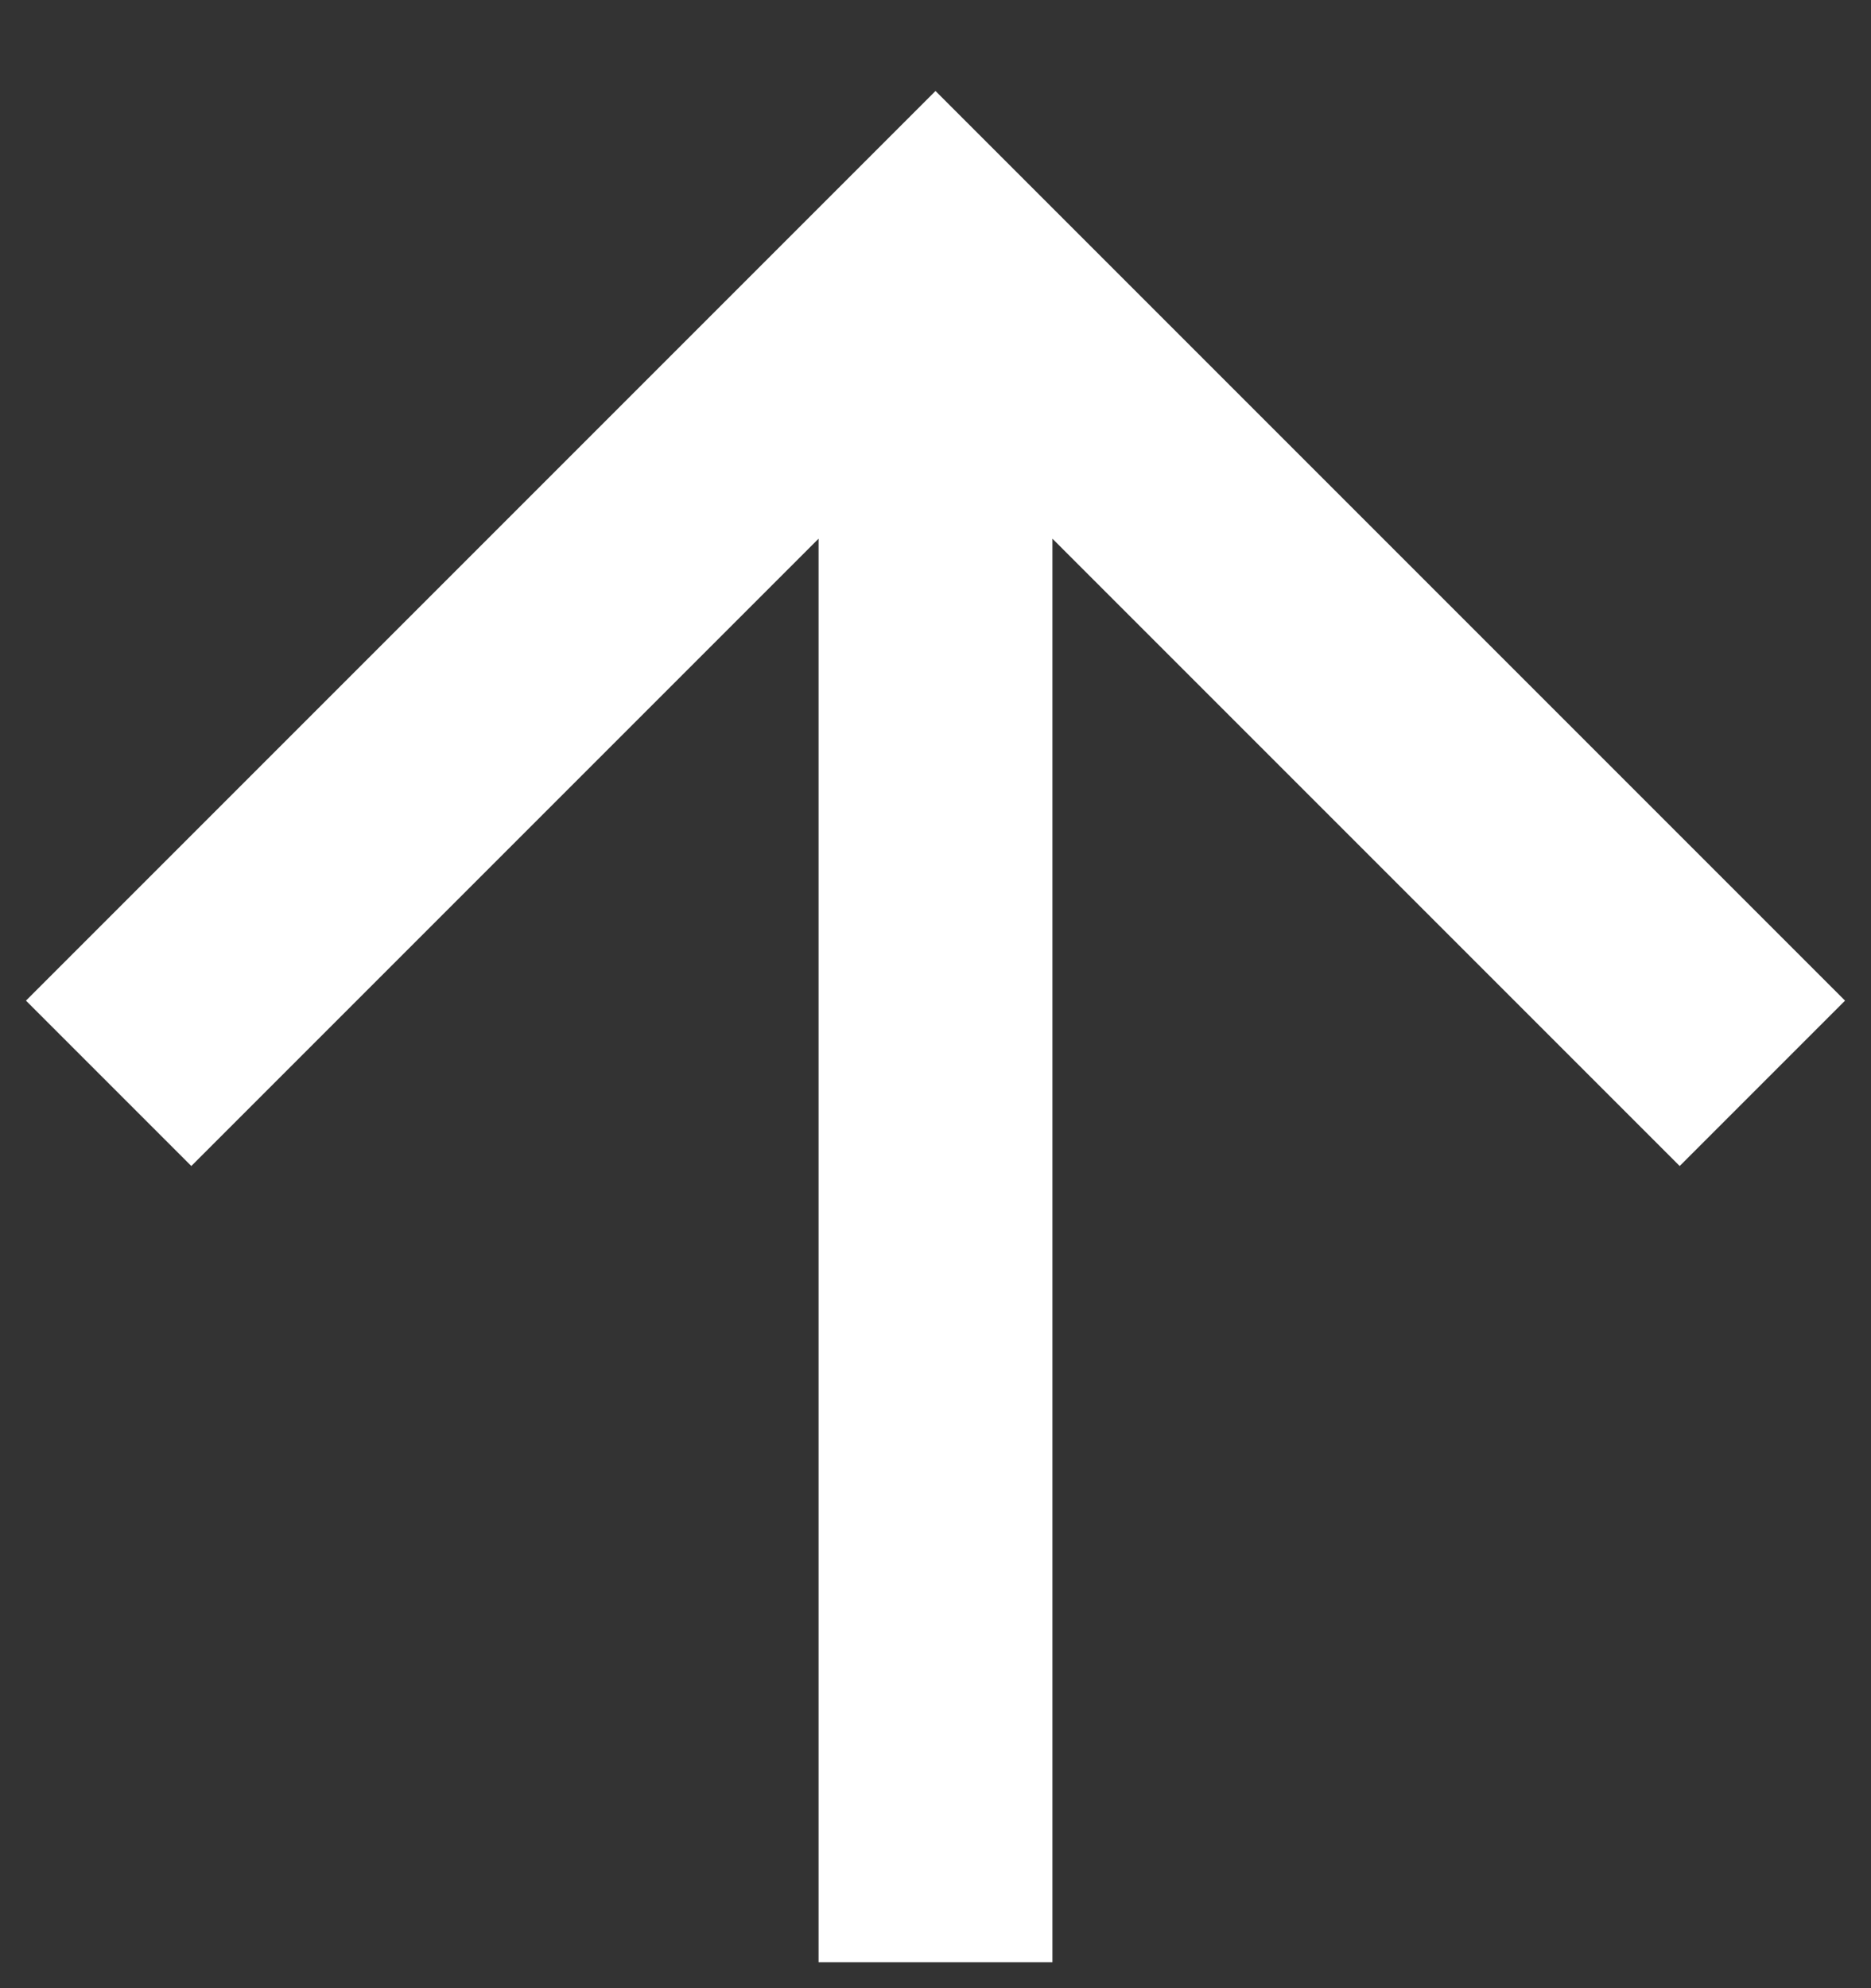 <svg width="16" height="17" viewBox="0 0 16 17" fill="none" xmlns="http://www.w3.org/2000/svg">
<rect x="0" y="0" width="16" height="17" fill="#333333" stroke="none"/>
<path id="Vector" d="M9 4.606L9 16.778L7 16.778L7 4.606L1.636 9.97L0.222 8.556L8 0.778L15.778 8.556L14.364 9.97L9 4.606Z" fill="white"/>
</svg>
